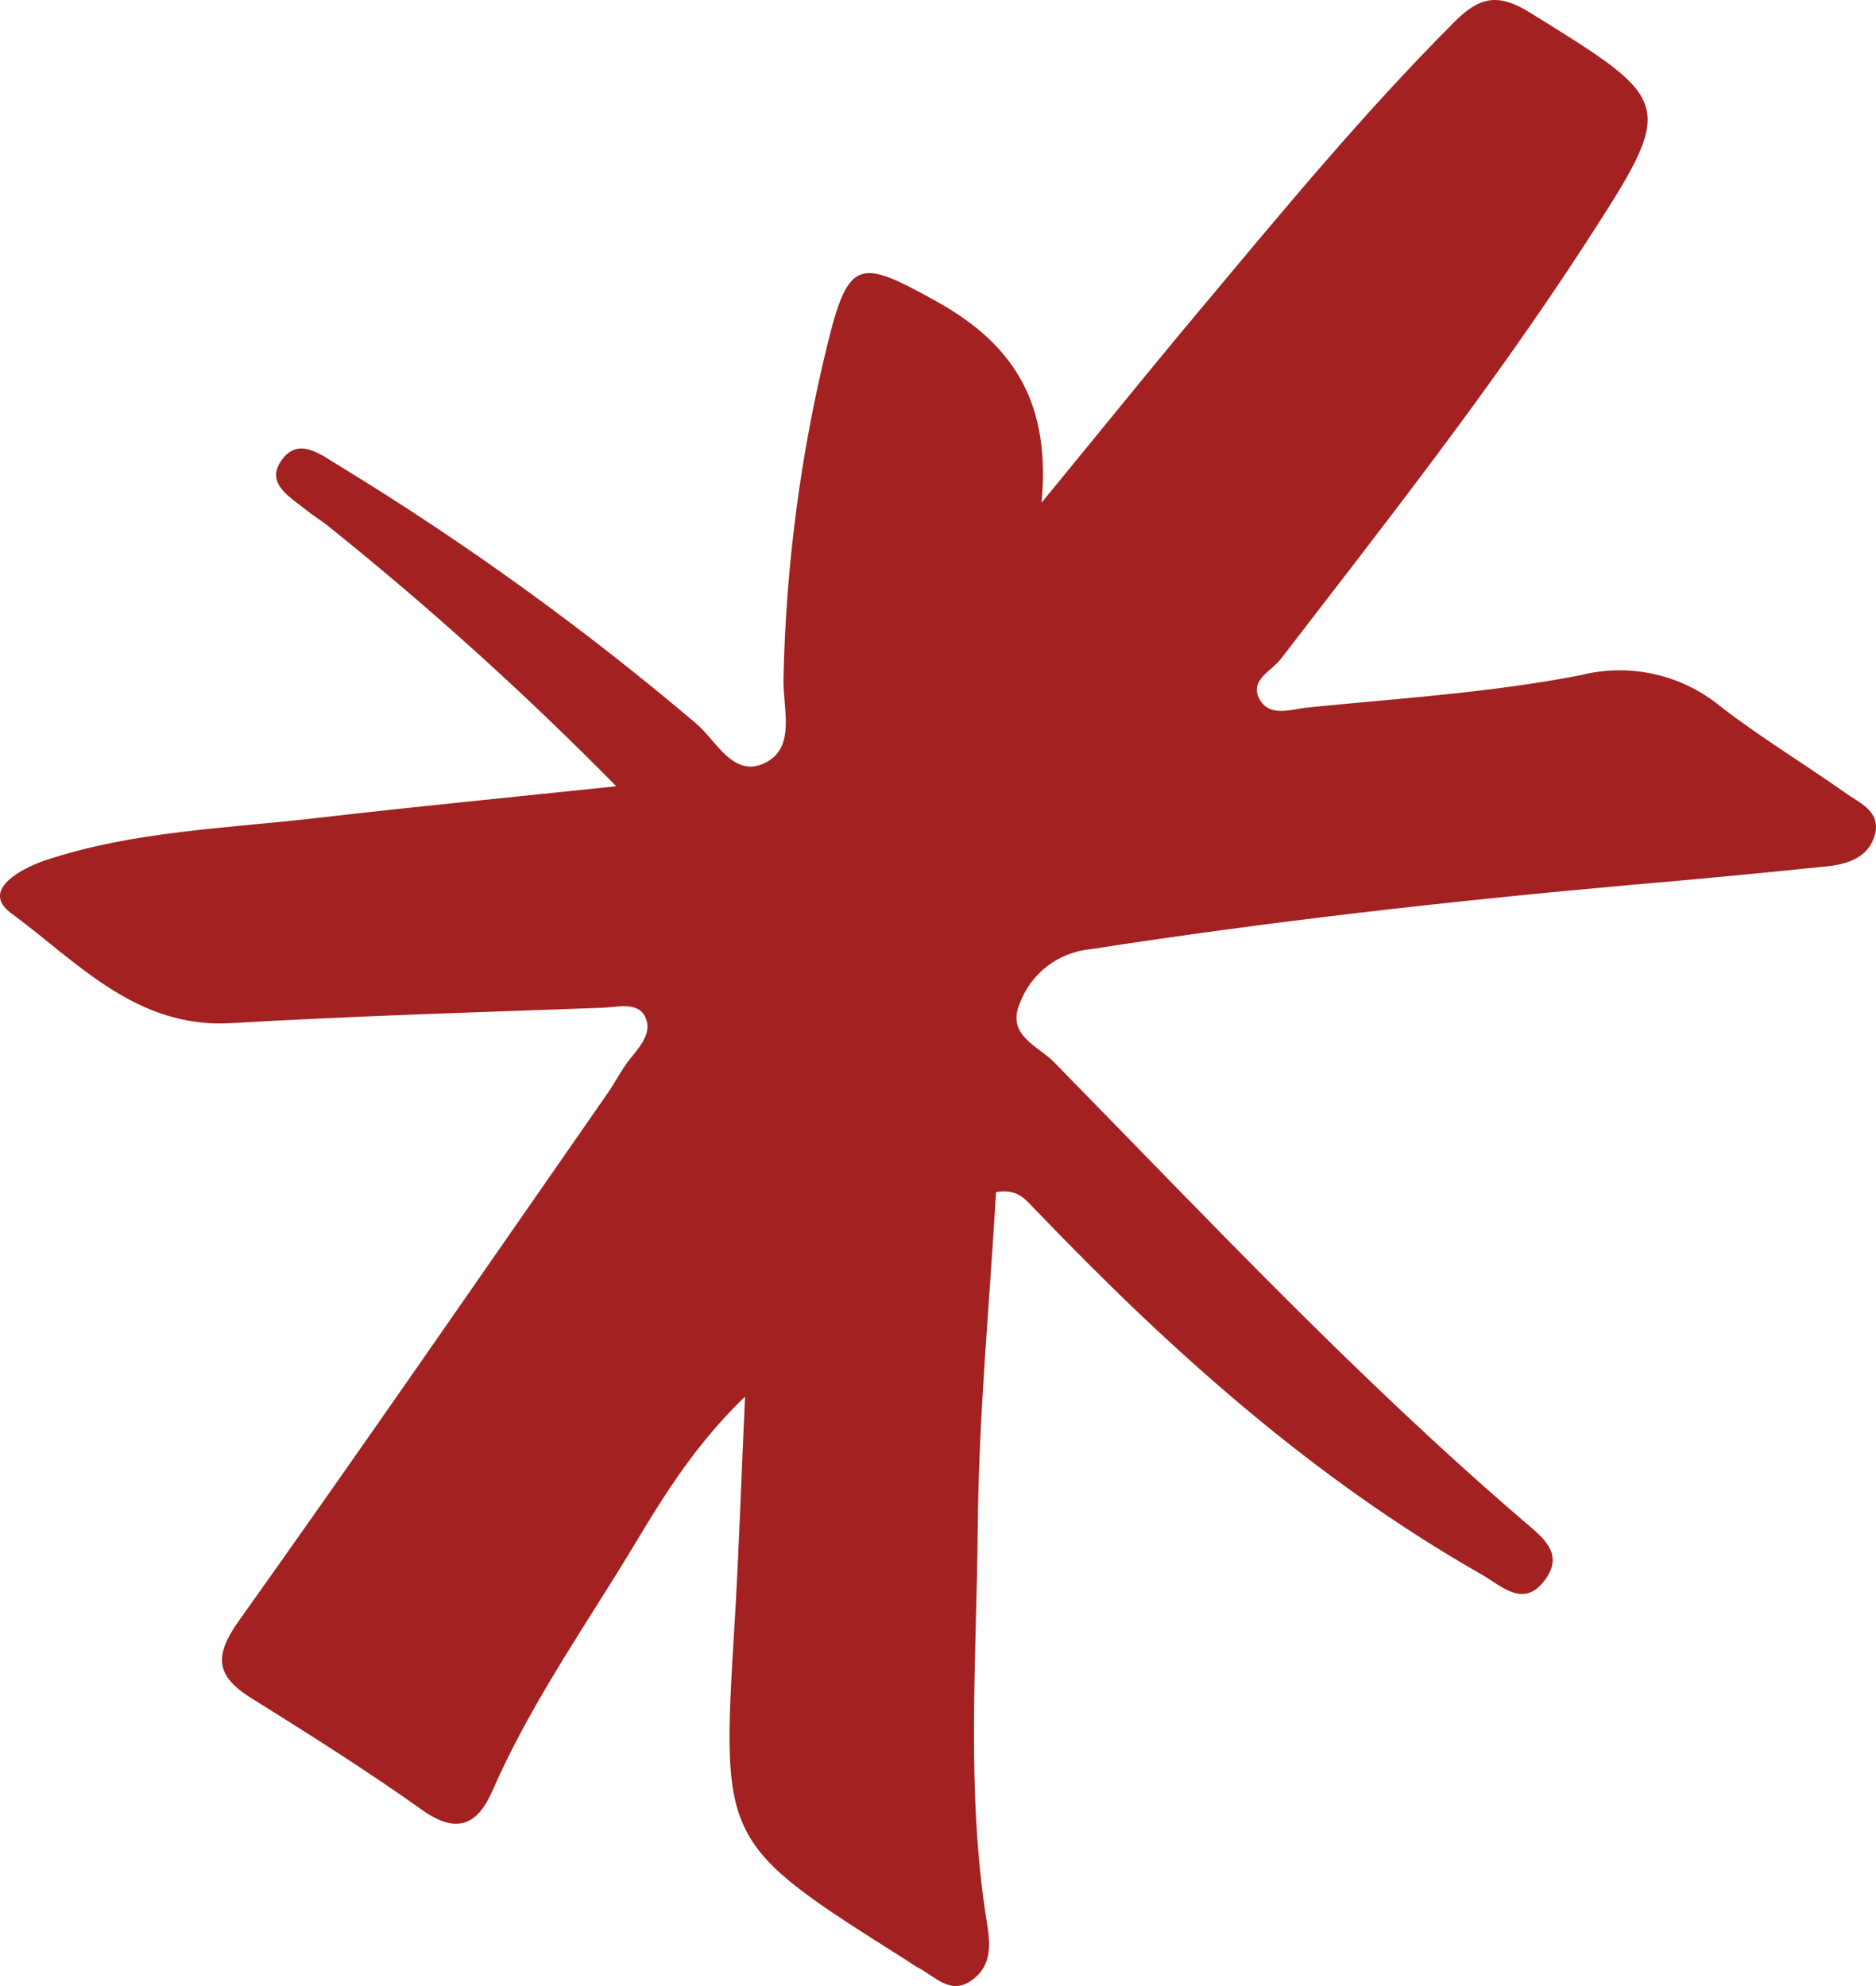 <?xml version="1.0" encoding="UTF-8"?> <svg xmlns="http://www.w3.org/2000/svg" width="51" height="54" viewBox="0 0 51 54" fill="none"><path d="M27.078 32.413C26.905 35.421 26.607 38.474 26.581 41.527C26.551 45.106 26.254 48.7 26.829 52.271C26.916 52.812 26.983 53.417 26.453 53.816C25.851 54.286 25.426 53.734 24.948 53.495C24.839 53.435 24.742 53.361 24.636 53.294C19.603 50.114 19.61 50.114 19.968 44.18C20.084 42.273 20.145 40.362 20.254 37.974C18.587 39.586 17.733 41.236 16.77 42.781C15.57 44.706 14.299 46.602 13.385 48.696C12.99 49.592 12.448 49.89 11.504 49.233C9.999 48.158 8.404 47.155 6.824 46.166C5.857 45.565 5.82 45.016 6.489 44.076C9.875 39.321 13.185 34.514 16.518 29.726C16.729 29.424 16.895 29.084 17.12 28.801C17.399 28.454 17.745 28.077 17.541 27.651C17.338 27.226 16.789 27.386 16.368 27.401C13.009 27.524 9.646 27.622 6.286 27.819C3.694 27.972 2.092 26.144 0.309 24.834C-0.564 24.196 0.625 23.591 1.261 23.382C3.642 22.595 6.151 22.527 8.619 22.24C11.192 21.942 13.768 21.692 16.752 21.378C14.289 18.874 11.68 16.517 8.938 14.317C8.747 14.16 8.532 14.034 8.336 13.877C7.911 13.53 7.234 13.171 7.622 12.563C8.096 11.817 8.75 12.388 9.247 12.679C12.644 14.753 15.874 17.087 18.907 19.657C19.479 20.131 19.945 21.206 20.841 20.721C21.631 20.296 21.285 19.255 21.299 18.482C21.361 15.401 21.763 12.336 22.5 9.342C23.075 6.995 23.391 7.051 25.449 8.189C27.661 9.413 28.556 11.063 28.315 13.668C29.726 11.951 31.122 10.219 32.547 8.514C34.804 5.819 37.035 3.103 39.525 0.61C40.206 -0.077 40.706 -0.208 41.59 0.341C45.533 2.785 45.589 2.778 43.095 6.629C40.552 10.548 37.663 14.224 34.819 17.918C34.567 18.243 33.995 18.482 34.217 18.963C34.481 19.534 35.109 19.277 35.557 19.236C38.032 18.989 40.53 18.833 42.964 18.359C43.62 18.192 44.308 18.182 44.969 18.329C45.631 18.476 46.248 18.777 46.77 19.206C47.85 20.042 49.028 20.755 50.156 21.55C50.532 21.826 51.127 22.042 50.976 22.669C50.826 23.296 50.254 23.494 49.682 23.554C47.884 23.74 46.086 23.911 44.288 24.065C39.397 24.502 34.507 25.054 29.651 25.808C29.223 25.848 28.814 26.007 28.474 26.267C28.133 26.527 27.873 26.878 27.725 27.278C27.348 28.151 28.229 28.443 28.65 28.875C32.822 33.13 36.9 37.478 41.44 41.374C41.903 41.773 42.52 42.214 42.031 42.915C41.444 43.766 40.834 43.128 40.266 42.803C35.684 40.191 31.81 36.713 28.187 32.932C27.913 32.675 27.717 32.301 27.078 32.413Z" fill="#A32121"></path></svg> 